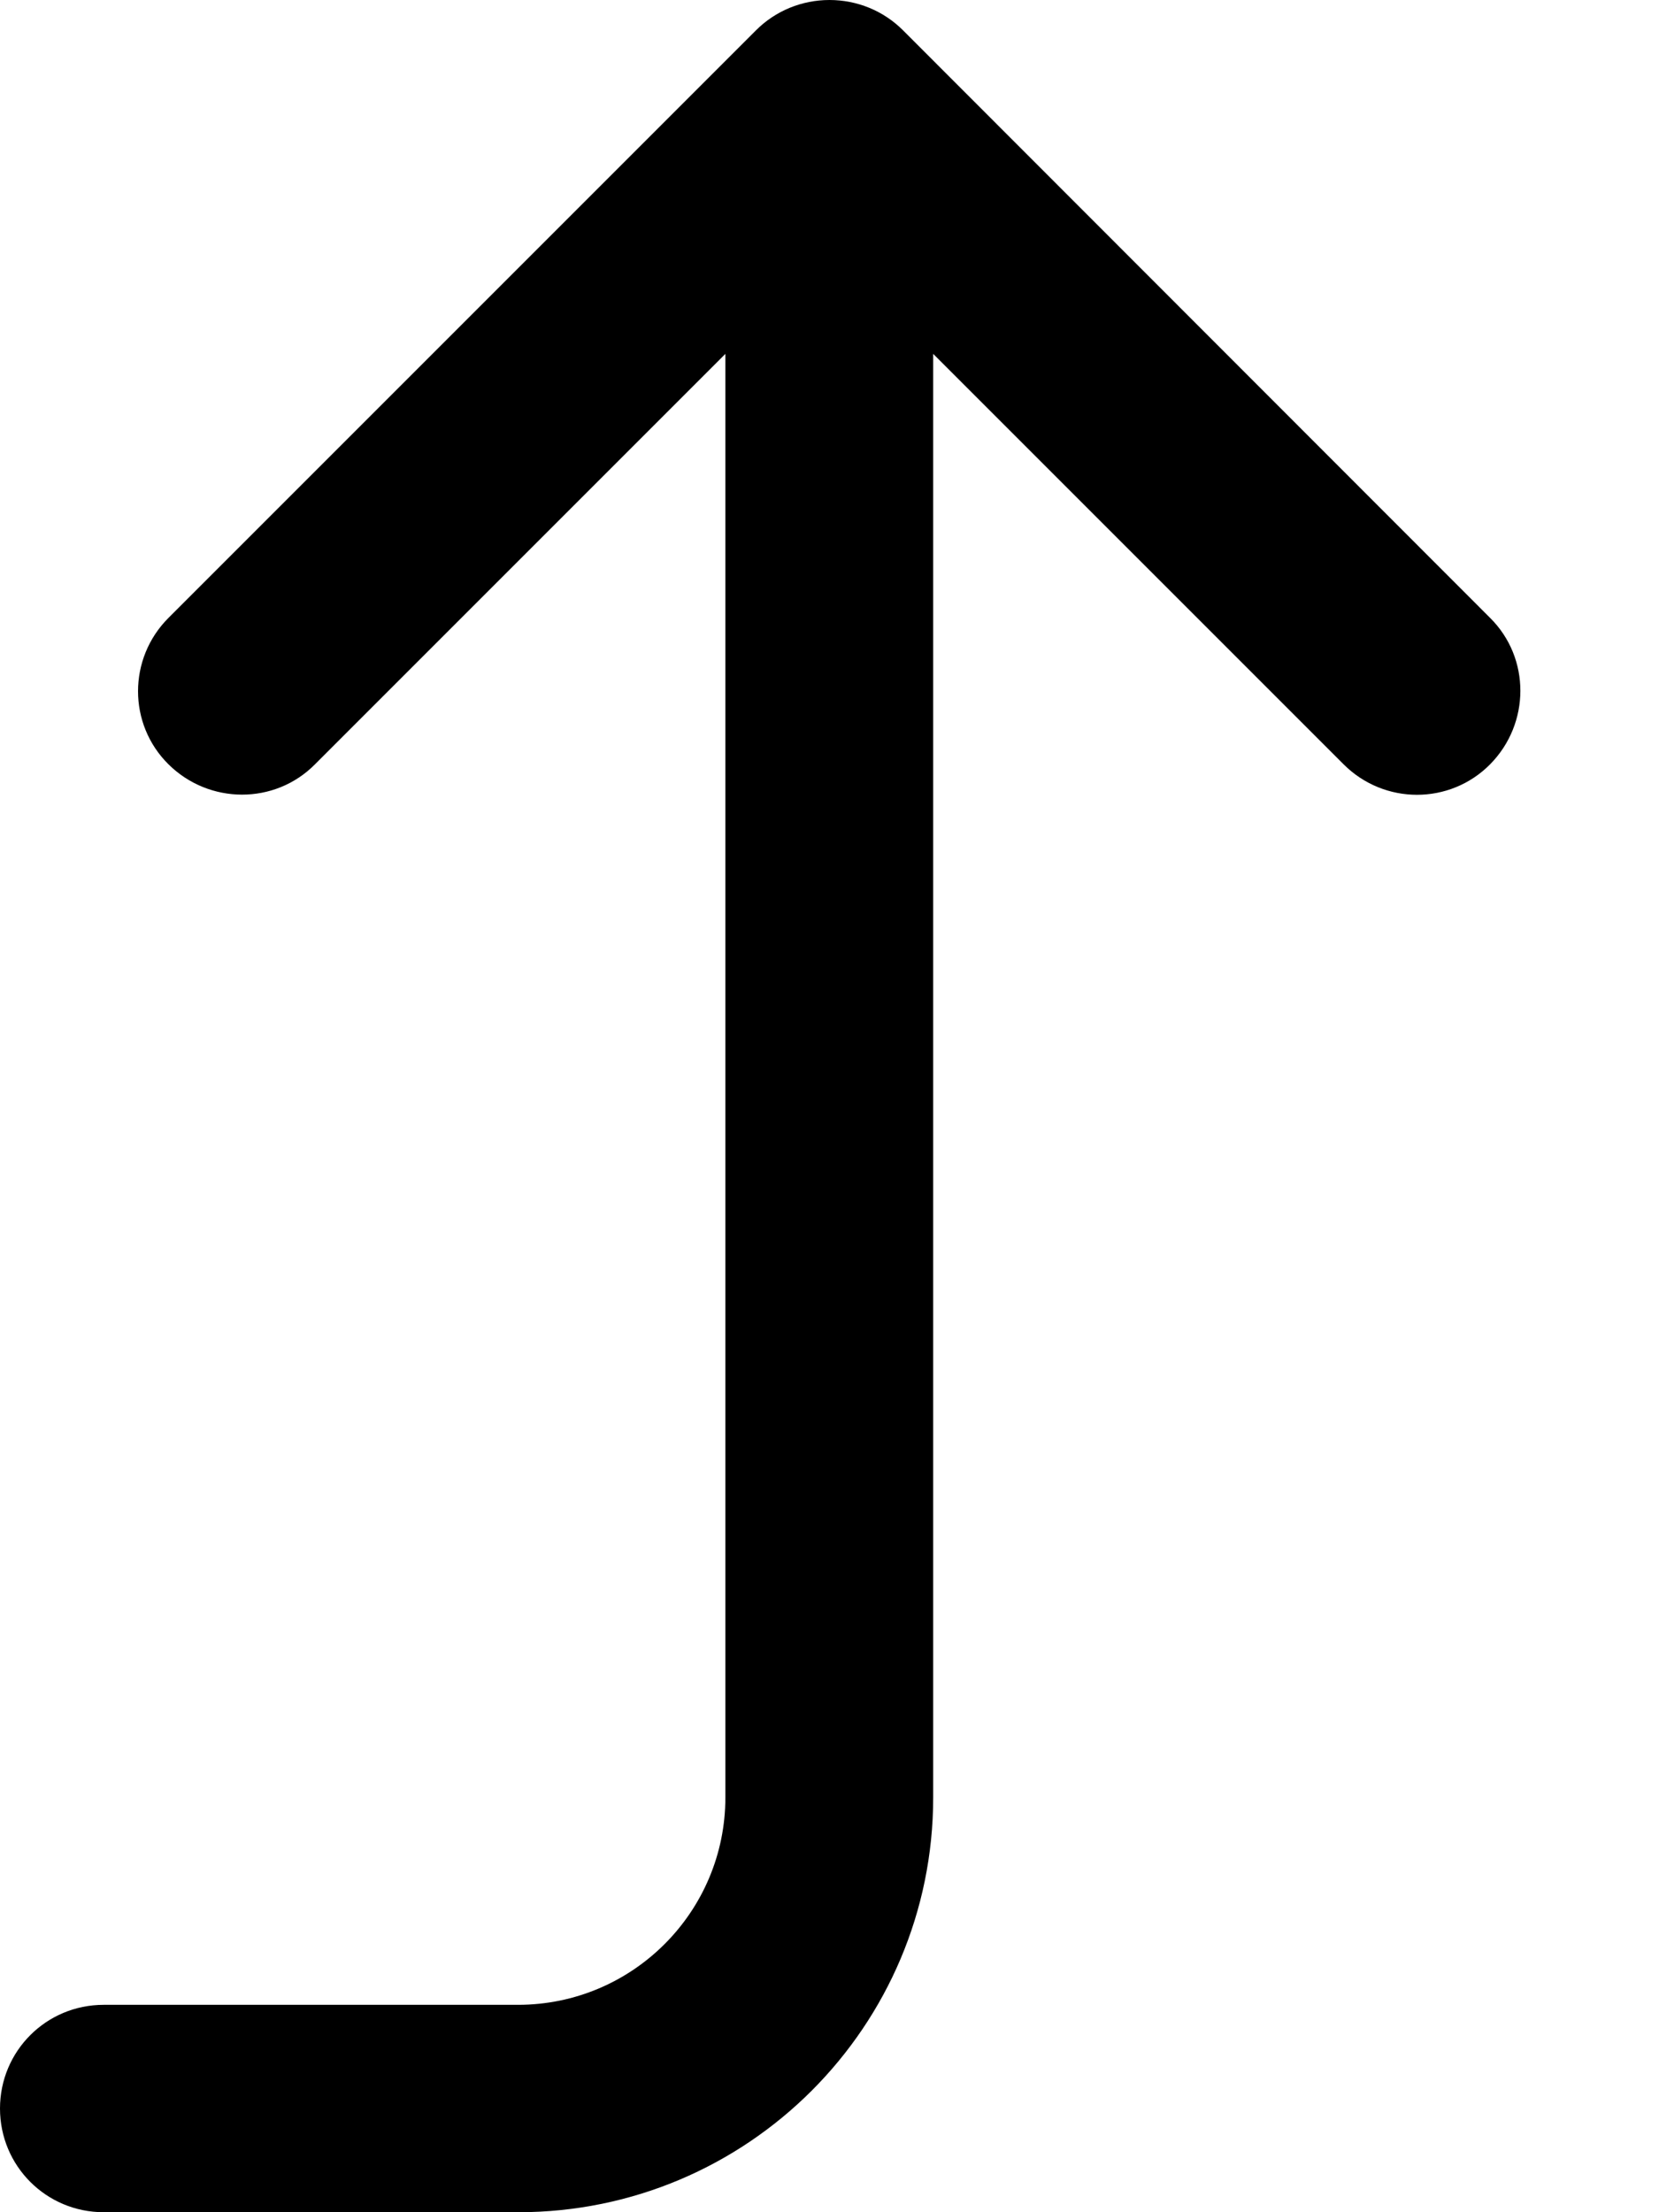 <svg xmlns="http://www.w3.org/2000/svg" viewBox="0 0 384 512"><!--! Font Awesome Pro 7.0.0 by @fontawesome - https://fontawesome.com License - https://fontawesome.com/license (Commercial License) Copyright 2025 Fonticons, Inc. --><path fill="currentColor" d="M24 464c-13.3 0-24 10.7-24 24s10.7 24 24 24l96 0c53 0 96-43 96-96l0-334.1 95 95c9.4 9.4 24.6 9.4 33.9 0s9.4-24.6 0-33.9L209 7c-4.5-4.5-10.6-7-17-7s-12.5 2.5-17 7L39 143c-9.4 9.4-9.4 24.6 0 33.9s24.6 9.4 33.9 0l95-95 0 334.1c0 26.5-21.5 48-48 48l-96 0z"/></svg>